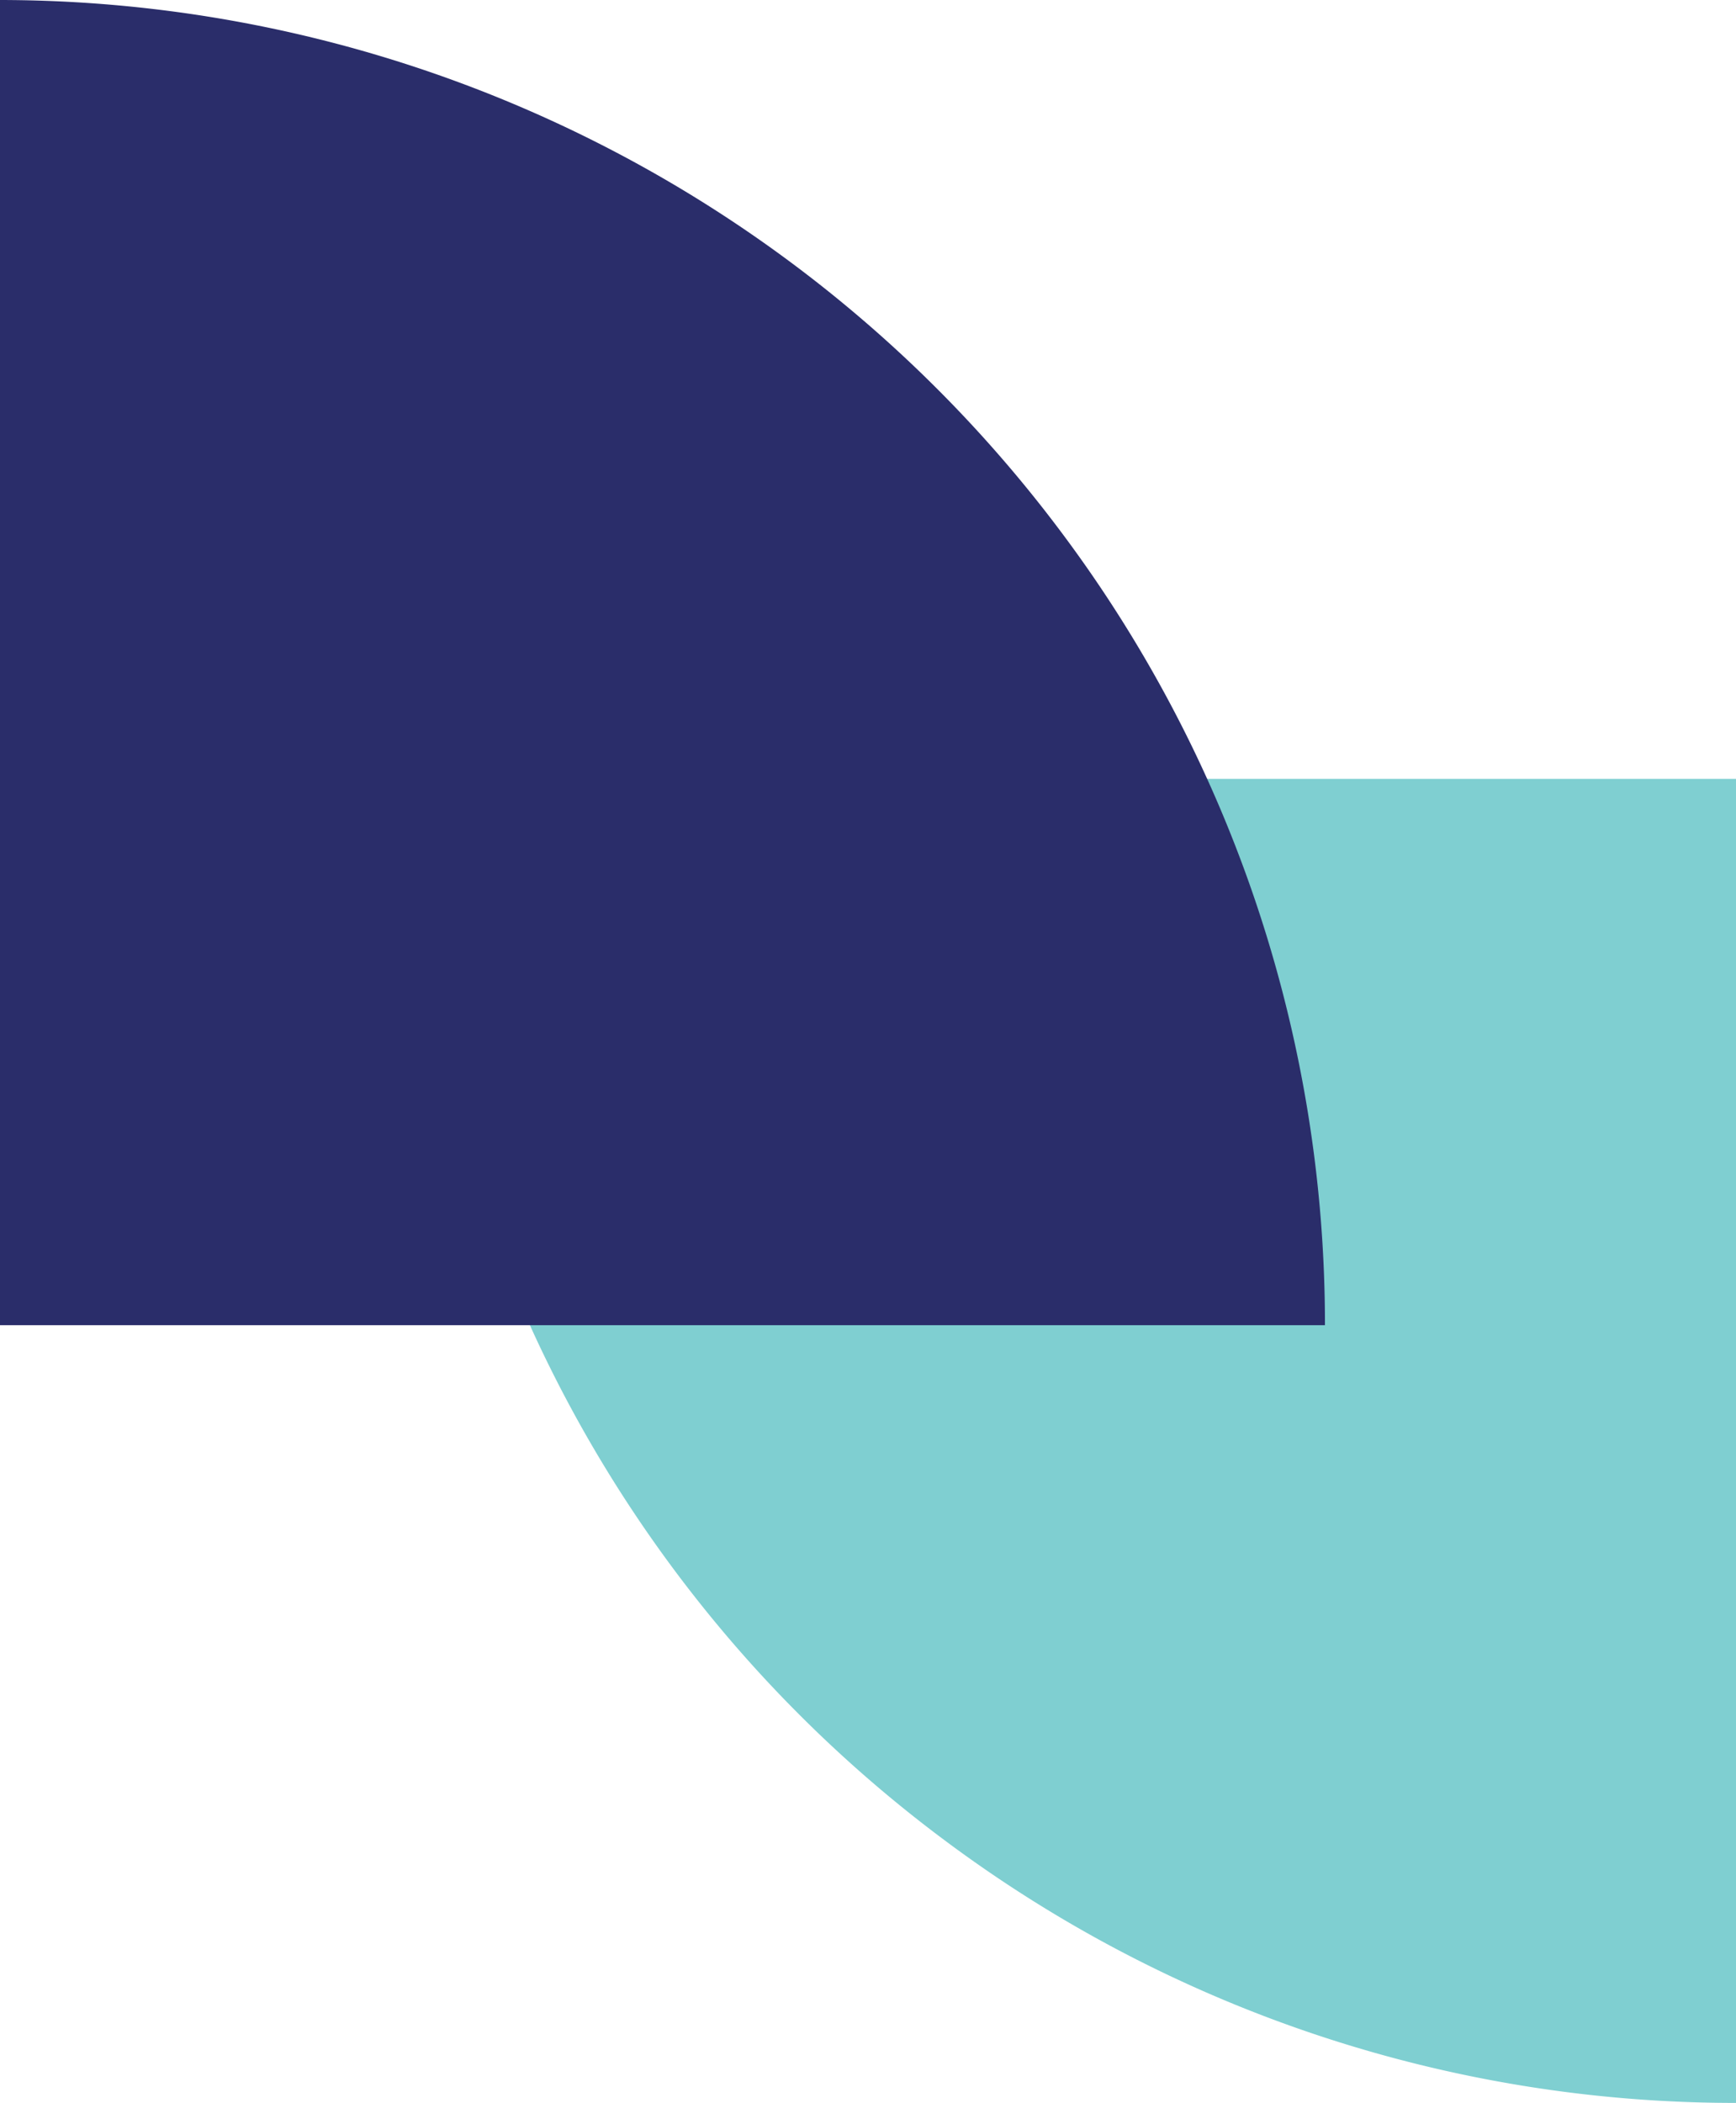 <svg xmlns="http://www.w3.org/2000/svg" width="147.422" height="178.55" viewBox="0 0 147.422 178.55">
  <g id="Group_1659" data-name="Group 1659" transform="translate(-290.95 -3223.5)">
    <path id="Path_1720" data-name="Path 1720" d="M521.168,209.036A112.171,112.171,0,0,0,588.62,231.52V119.1H476.2A112.274,112.274,0,0,0,521.168,209.036Z" transform="translate(-150.248 3170.53)" fill="#7fcfd1"/>
    <path id="Path_1721" data-name="Path 1721" d="M447.131,44.963a112.171,112.171,0,0,1,22.484,67.452H357.1V-.1A112.671,112.671,0,0,1,447.131,44.963Z" transform="translate(-66.15 3223.6)" fill="#2a2d6a"/>
  </g>
</svg>
